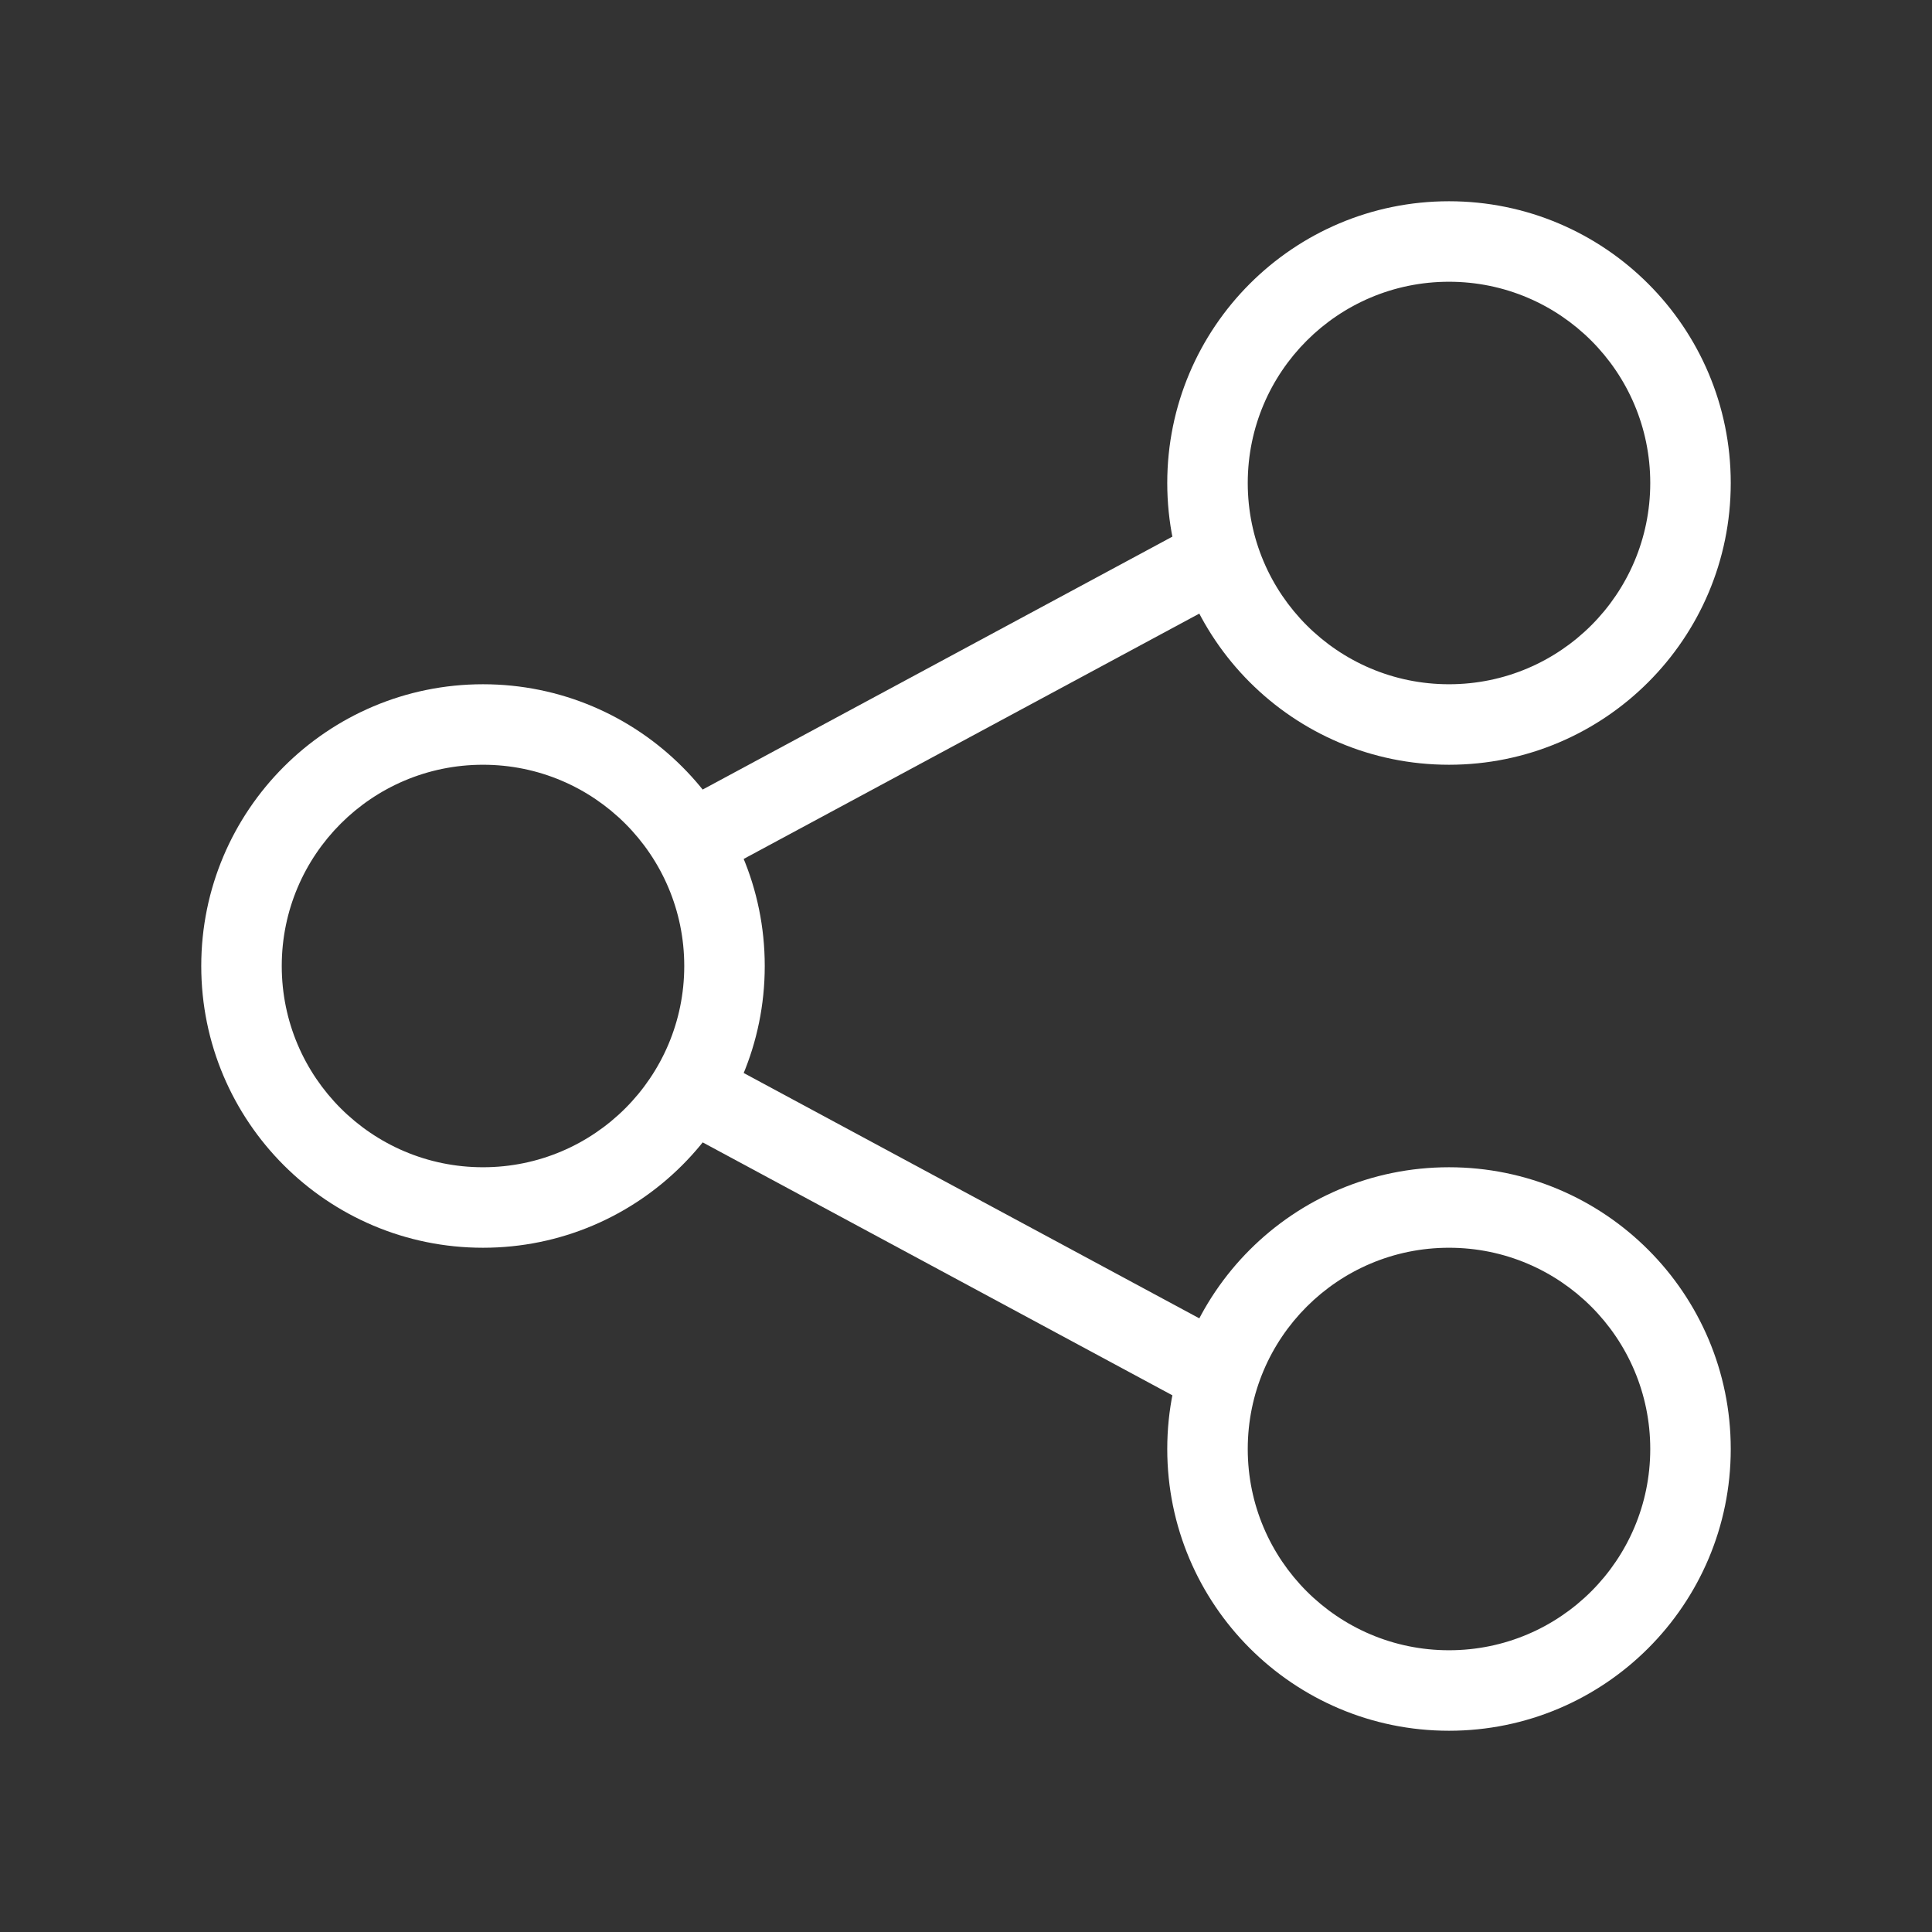 <svg width="30" height="30" viewBox="0 0 30 30" fill="none" xmlns="http://www.w3.org/2000/svg">
<rect x="0" y="0" width="30" height="30" fill="#333333" stroke="none"/>
<path fill-rule="evenodd" clip-rule="evenodd" d="M7.5 11.875C5.774 11.875 4.375 13.274 4.375 15C4.375 16.726 5.774 18.125 7.5 18.125C9.226 18.125 10.625 16.726 10.625 15C10.625 13.274 9.226 11.875 7.5 11.875ZM3.125 15C3.125 12.584 5.084 10.625 7.5 10.625C9.916 10.625 11.875 12.584 11.875 15C11.875 17.416 9.916 19.375 7.5 19.375C5.084 19.375 3.125 17.416 3.125 15Z" fill="white"/>
<path fill-rule="evenodd" clip-rule="evenodd" d="M22.5 4.375C20.774 4.375 19.375 5.774 19.375 7.5C19.375 9.226 20.774 10.625 22.5 10.625C24.226 10.625 25.625 9.226 25.625 7.5C25.625 5.774 24.226 4.375 22.5 4.375ZM18.125 7.5C18.125 5.084 20.084 3.125 22.5 3.125C24.916 3.125 26.875 5.084 26.875 7.5C26.875 9.916 24.916 11.875 22.5 11.875C20.084 11.875 18.125 9.916 18.125 7.5Z" fill="white"/>
<path fill-rule="evenodd" clip-rule="evenodd" d="M22.5 19.375C20.774 19.375 19.375 20.774 19.375 22.5C19.375 24.226 20.774 25.625 22.5 25.625C24.226 25.625 25.625 24.226 25.625 22.5C25.625 20.774 24.226 19.375 22.5 19.375ZM18.125 22.5C18.125 20.084 20.084 18.125 22.5 18.125C24.916 18.125 26.875 20.084 26.875 22.5C26.875 24.916 24.916 26.875 22.5 26.875C20.084 26.875 18.125 24.916 18.125 22.5Z" fill="white"/>
<path fill-rule="evenodd" clip-rule="evenodd" d="M19.046 9.3L10.921 13.675L10.328 12.574L18.453 8.199L19.046 9.3Z" fill="white"/>
<path fill-rule="evenodd" clip-rule="evenodd" d="M18.453 21.8L10.328 17.425L10.921 16.324L19.046 20.699L18.453 21.8Z" fill="white"/>
</svg>
